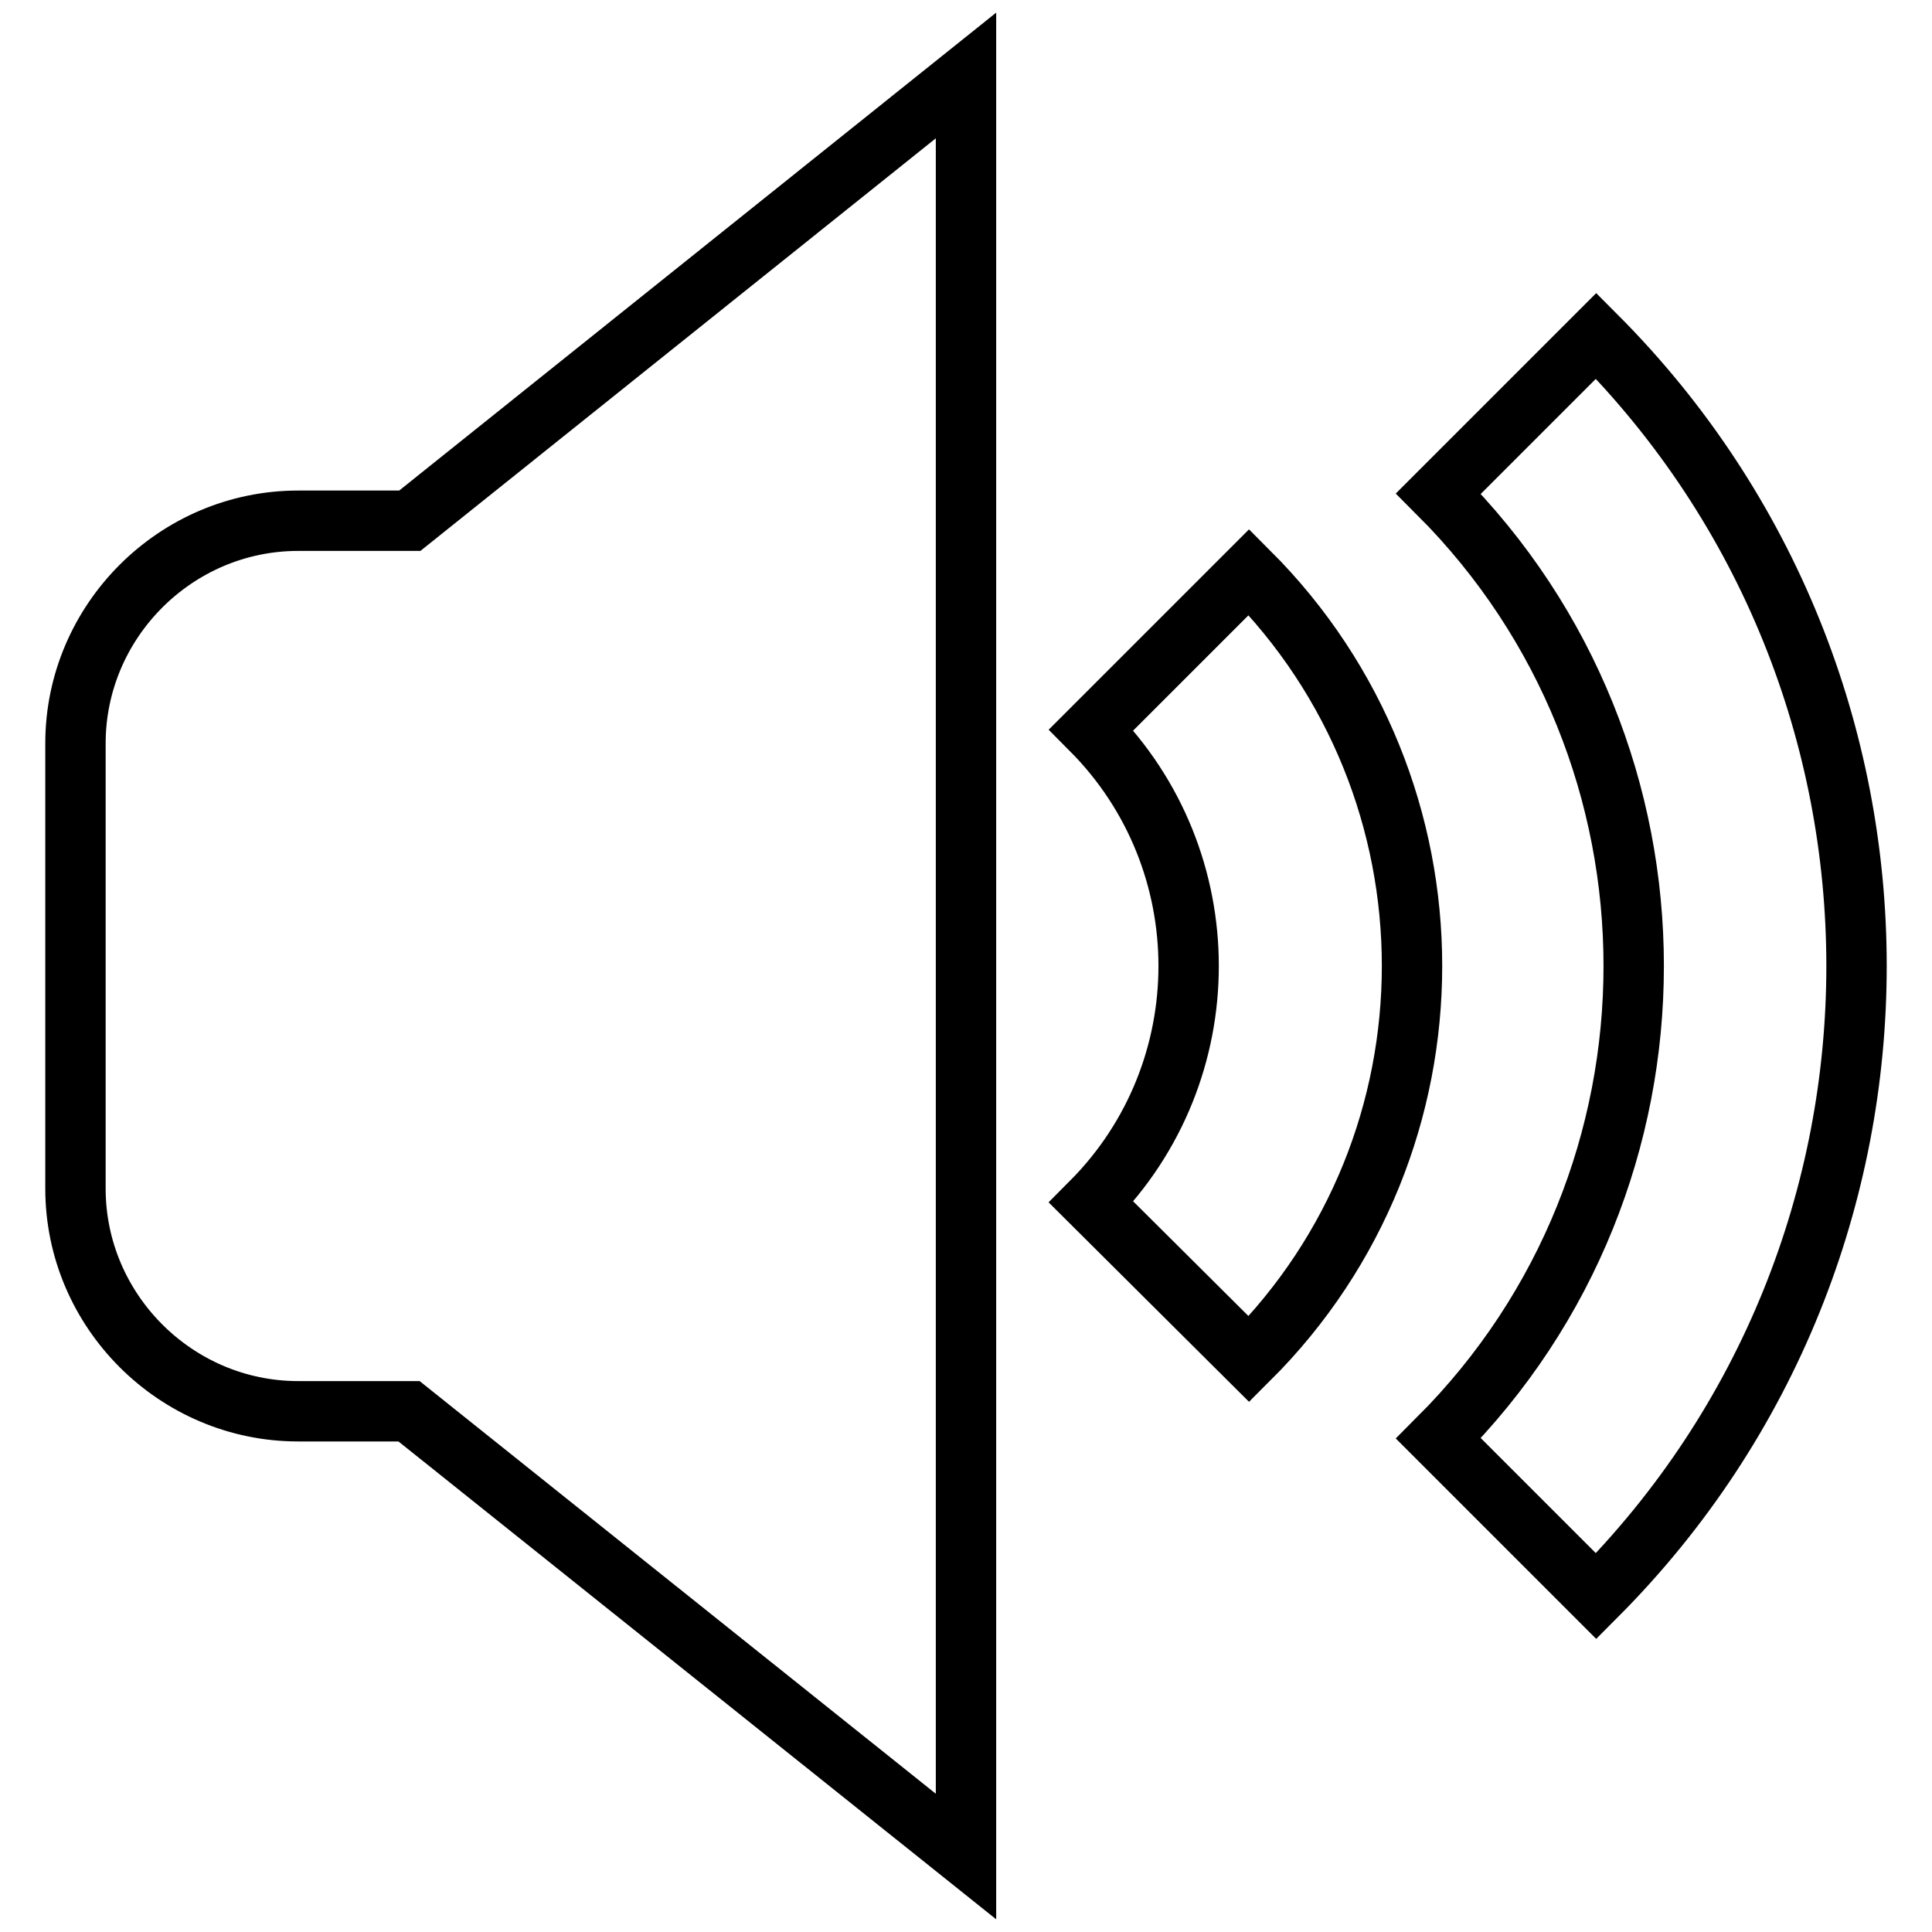 <?xml version="1.0" encoding="utf-8"?>
<!-- Svg Vector Icons : http://www.onlinewebfonts.com/icon -->
<!DOCTYPE svg PUBLIC "-//W3C//DTD SVG 1.1//EN" "http://www.w3.org/Graphics/SVG/1.1/DTD/svg11.dtd">
<svg version="1.1" xmlns="http://www.w3.org/2000/svg" xmlns:xlink="http://www.w3.org/1999/xlink" x="0px" y="0px" viewBox="0 0 256 256" enable-background="new 0 0 256 256" xml:space="preserve">
<g> <path stroke-width="8" fill-opacity="0" stroke="#000000"  d="M211.5,211.5l-20.9-20.9c34.5-34.5,34.5-90.7,0-125.2l20.9-20.9C257.5,90.6,257.5,165.4,211.5,211.5z  M144.6,159.3c17.2-17.3,17.2-45.3,0-62.6l20.9-20.9c28.8,28.8,28.8,75.6,0,104.3L144.6,159.3z M39.5,187 C23.3,187,10,173.7,10,157.5v-59C10,82.3,23.3,69,39.5,69h14.8L128,10v88.5v59V246l-73.8-59H39.5z"/></g>
</svg>